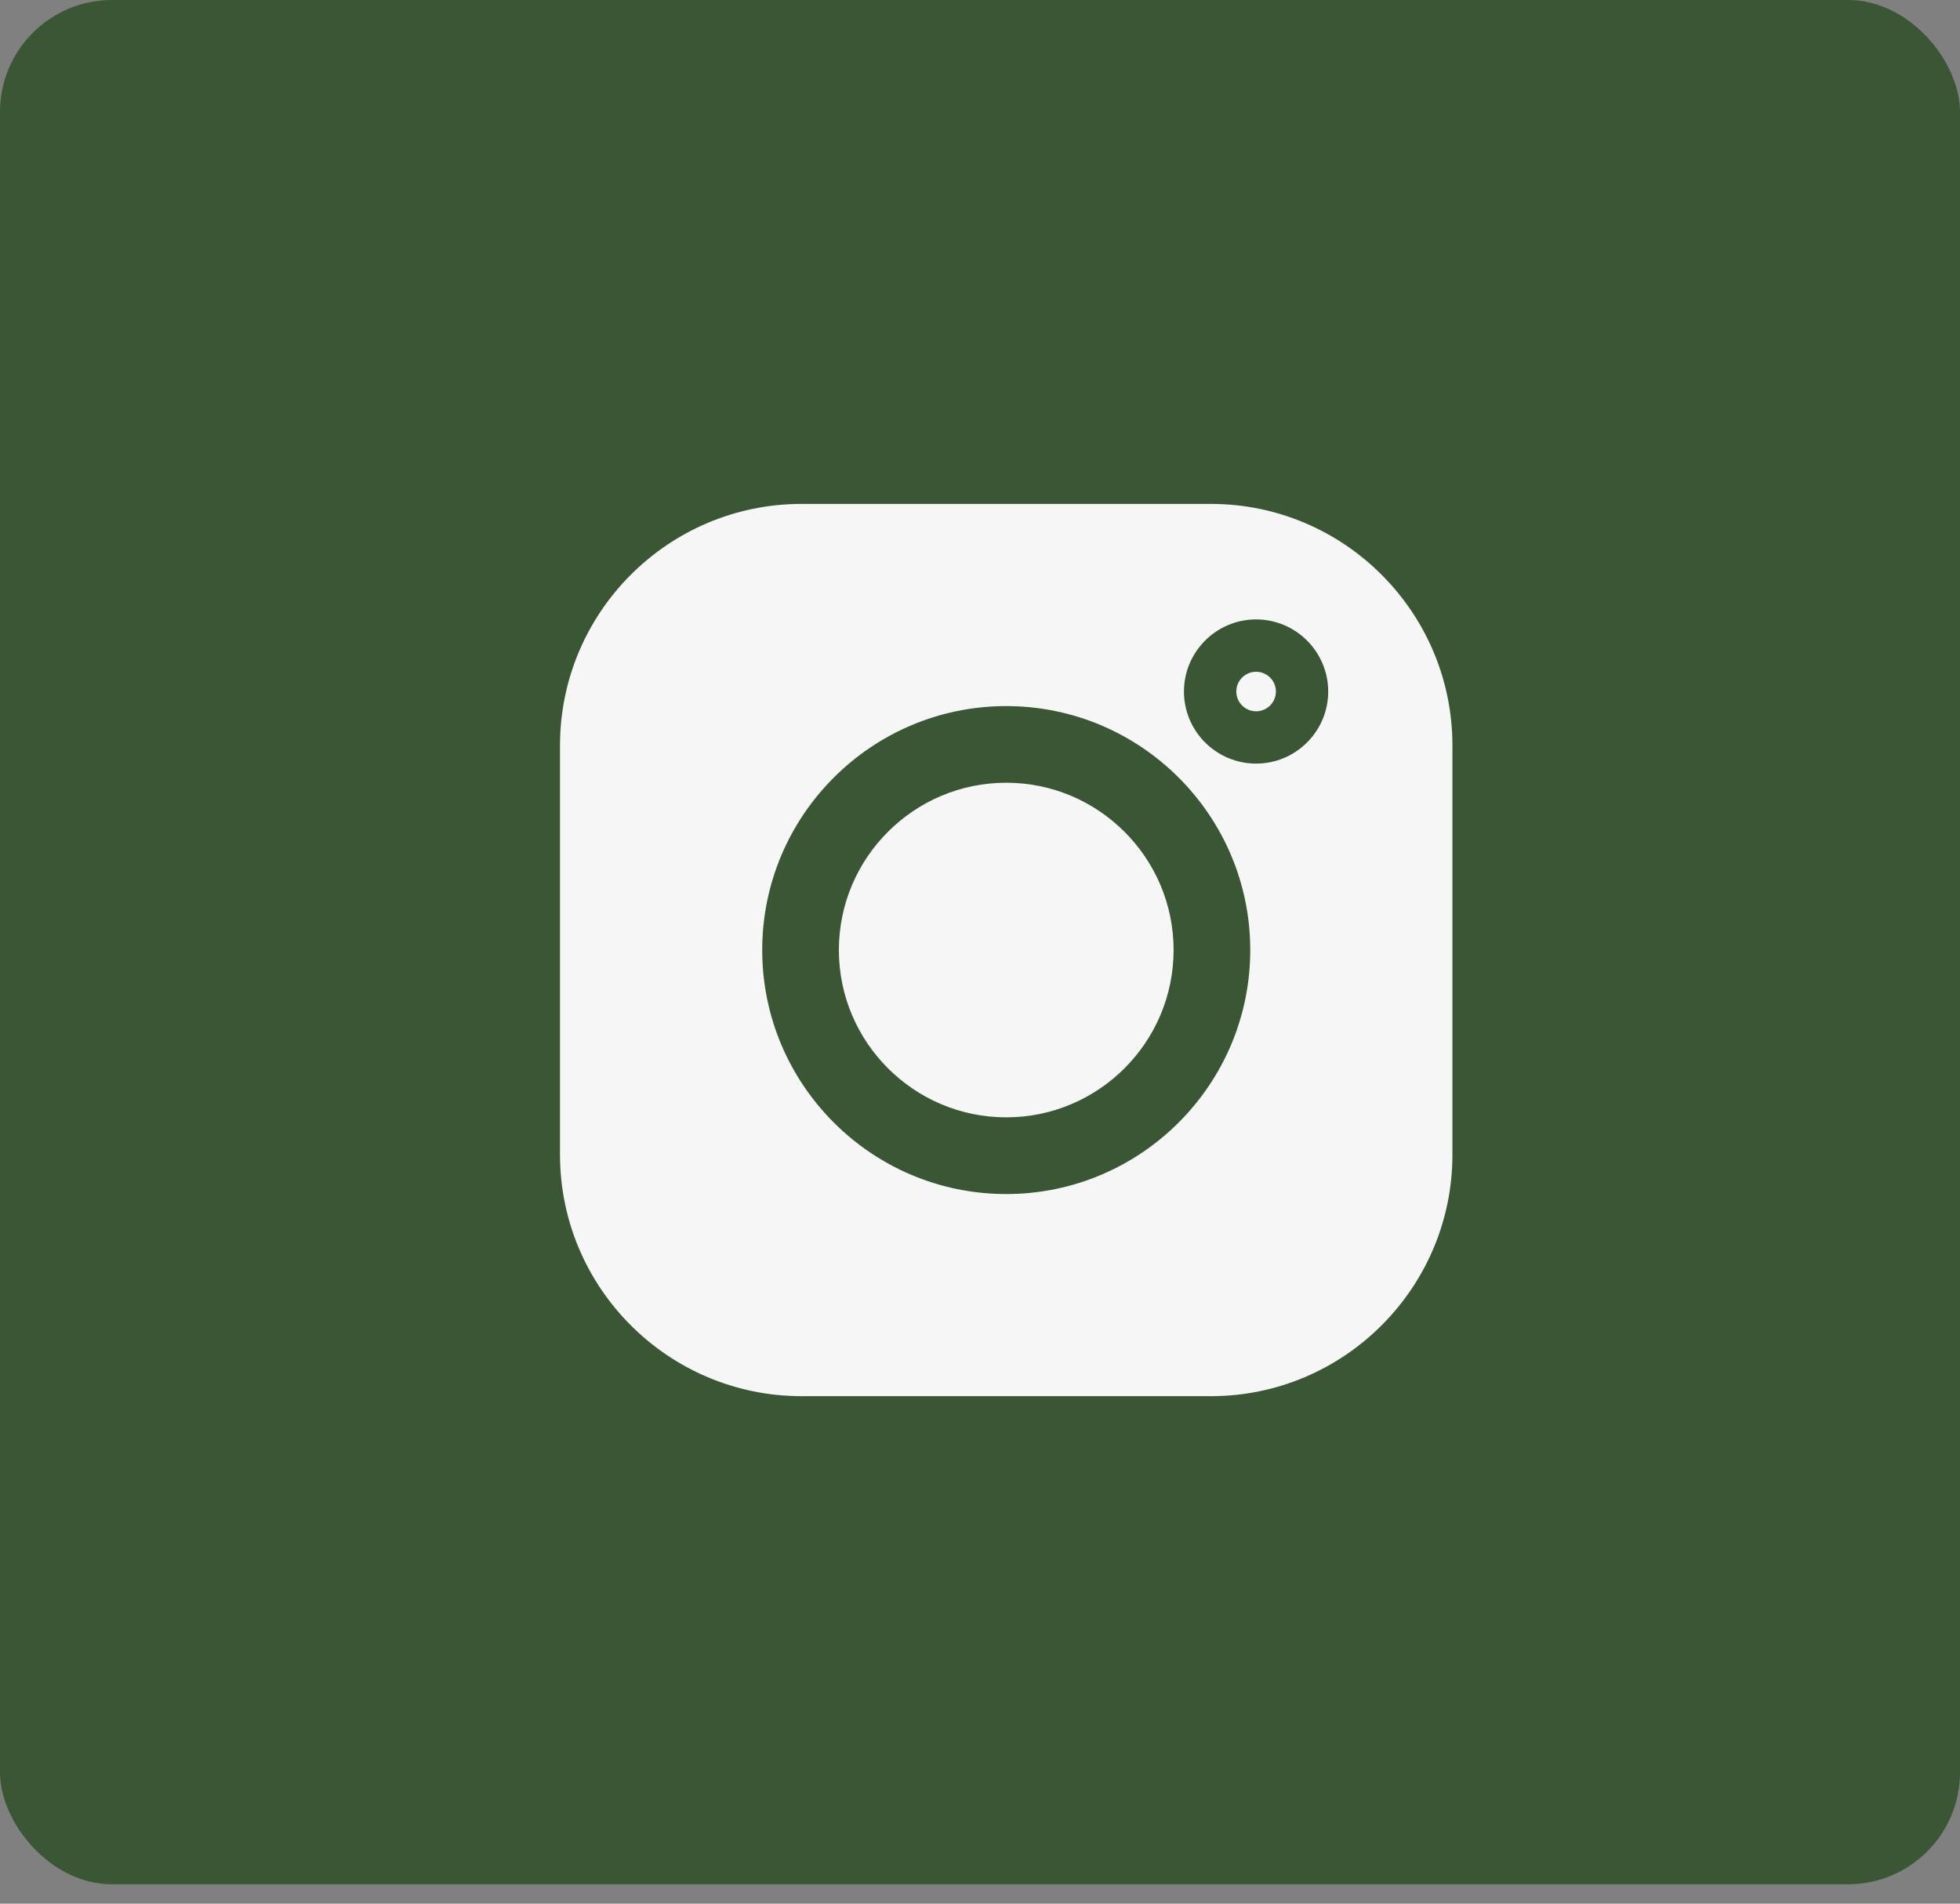 <?xml version="1.0" encoding="UTF-8"?> <svg xmlns="http://www.w3.org/2000/svg" width="35" height="34" viewBox="0 0 35 34" fill="none"><rect x="0" y="0" width="35" height="34" fill="#808080" stroke="none"/><rect width="35" height="33.654" rx="2" fill="#3A5635"></rect><path d="M21.623 9H14.314C11.935 9 10 10.935 10 13.314V20.623C10 23.001 11.935 24.936 14.314 24.936H21.623C24.001 24.936 25.936 23.001 25.936 20.623V13.314C25.936 10.935 24.001 9 21.623 9ZM17.968 21.326C15.565 21.326 13.611 19.371 13.611 16.968C13.611 14.565 15.565 12.611 17.968 12.611C20.371 12.611 22.326 14.565 22.326 16.968C22.326 19.371 20.371 21.326 17.968 21.326ZM22.43 13.638C21.72 13.638 21.142 13.061 21.142 12.351C21.142 11.641 21.72 11.063 22.43 11.063C23.14 11.063 23.718 11.641 23.718 12.351C23.718 13.061 23.14 13.638 22.43 13.638Z" fill="#F6F6F6"></path><path d="M17.968 13.98C16.321 13.98 14.98 15.32 14.98 16.968C14.98 18.616 16.321 19.956 17.968 19.956C19.616 19.956 20.957 18.616 20.957 16.968C20.957 15.32 19.616 13.98 17.968 13.98Z" fill="#F6F6F6"></path><path d="M22.43 11.998C22.236 11.998 22.077 12.156 22.077 12.351C22.077 12.546 22.236 12.704 22.43 12.704C22.625 12.704 22.784 12.546 22.784 12.351C22.784 12.156 22.625 11.998 22.43 11.998Z" fill="#F6F6F6"></path></svg> 